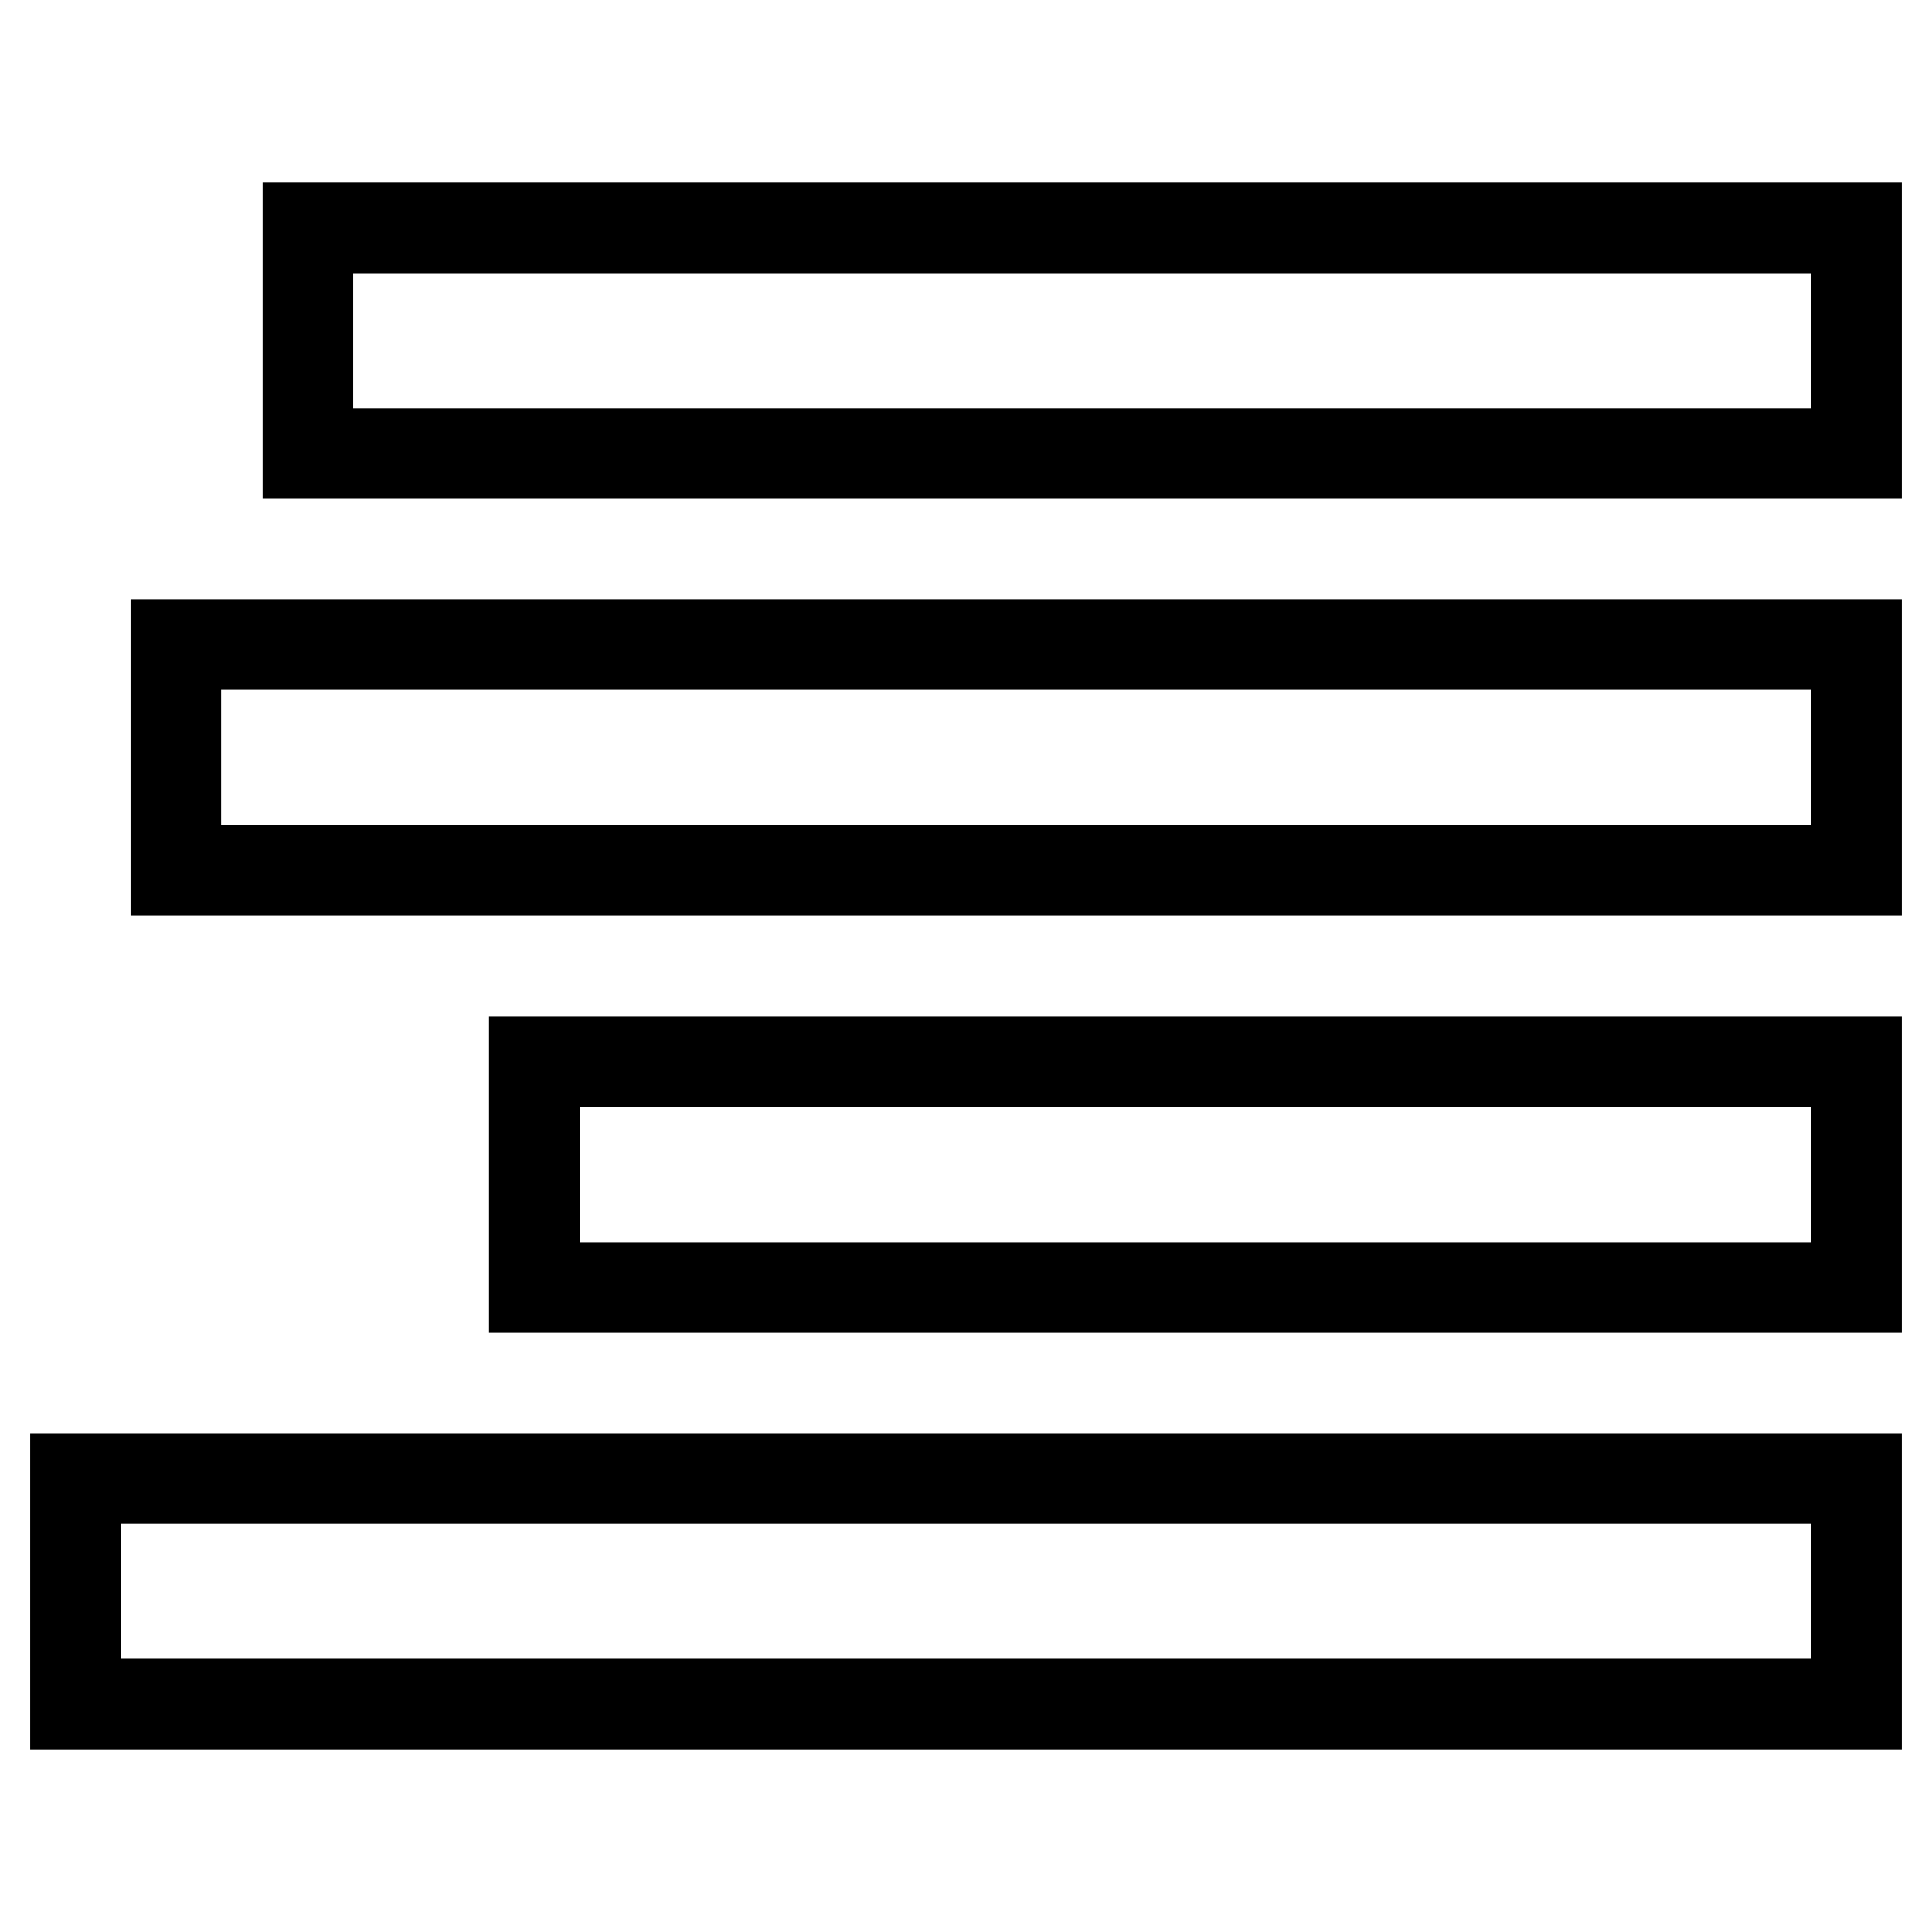 <?xml version="1.0" encoding="utf-8"?>
<!-- Svg Vector Icons : http://www.onlinewebfonts.com/icon -->
<!DOCTYPE svg PUBLIC "-//W3C//DTD SVG 1.1//EN" "http://www.w3.org/Graphics/SVG/1.1/DTD/svg11.dtd">
<svg version="1.1" xmlns="http://www.w3.org/2000/svg" xmlns:xlink="http://www.w3.org/1999/xlink" x="0px" y="0px" viewBox="0 0 256 256" enable-background="new 0 0 256 256" xml:space="preserve">
<g> <path stroke-width="12" fill-opacity="0" stroke="#000000"  d="M246,225.8H10v-29.9h236V225.8L246,225.8z M246,170.6H70.8v-29.9H246V170.6L246,170.6z M246,115.3H23.3 V85.4H246V115.3L246,115.3z M246,60.1H40.8V30.2H246V60.1L246,60.1z"/></g>
</svg>